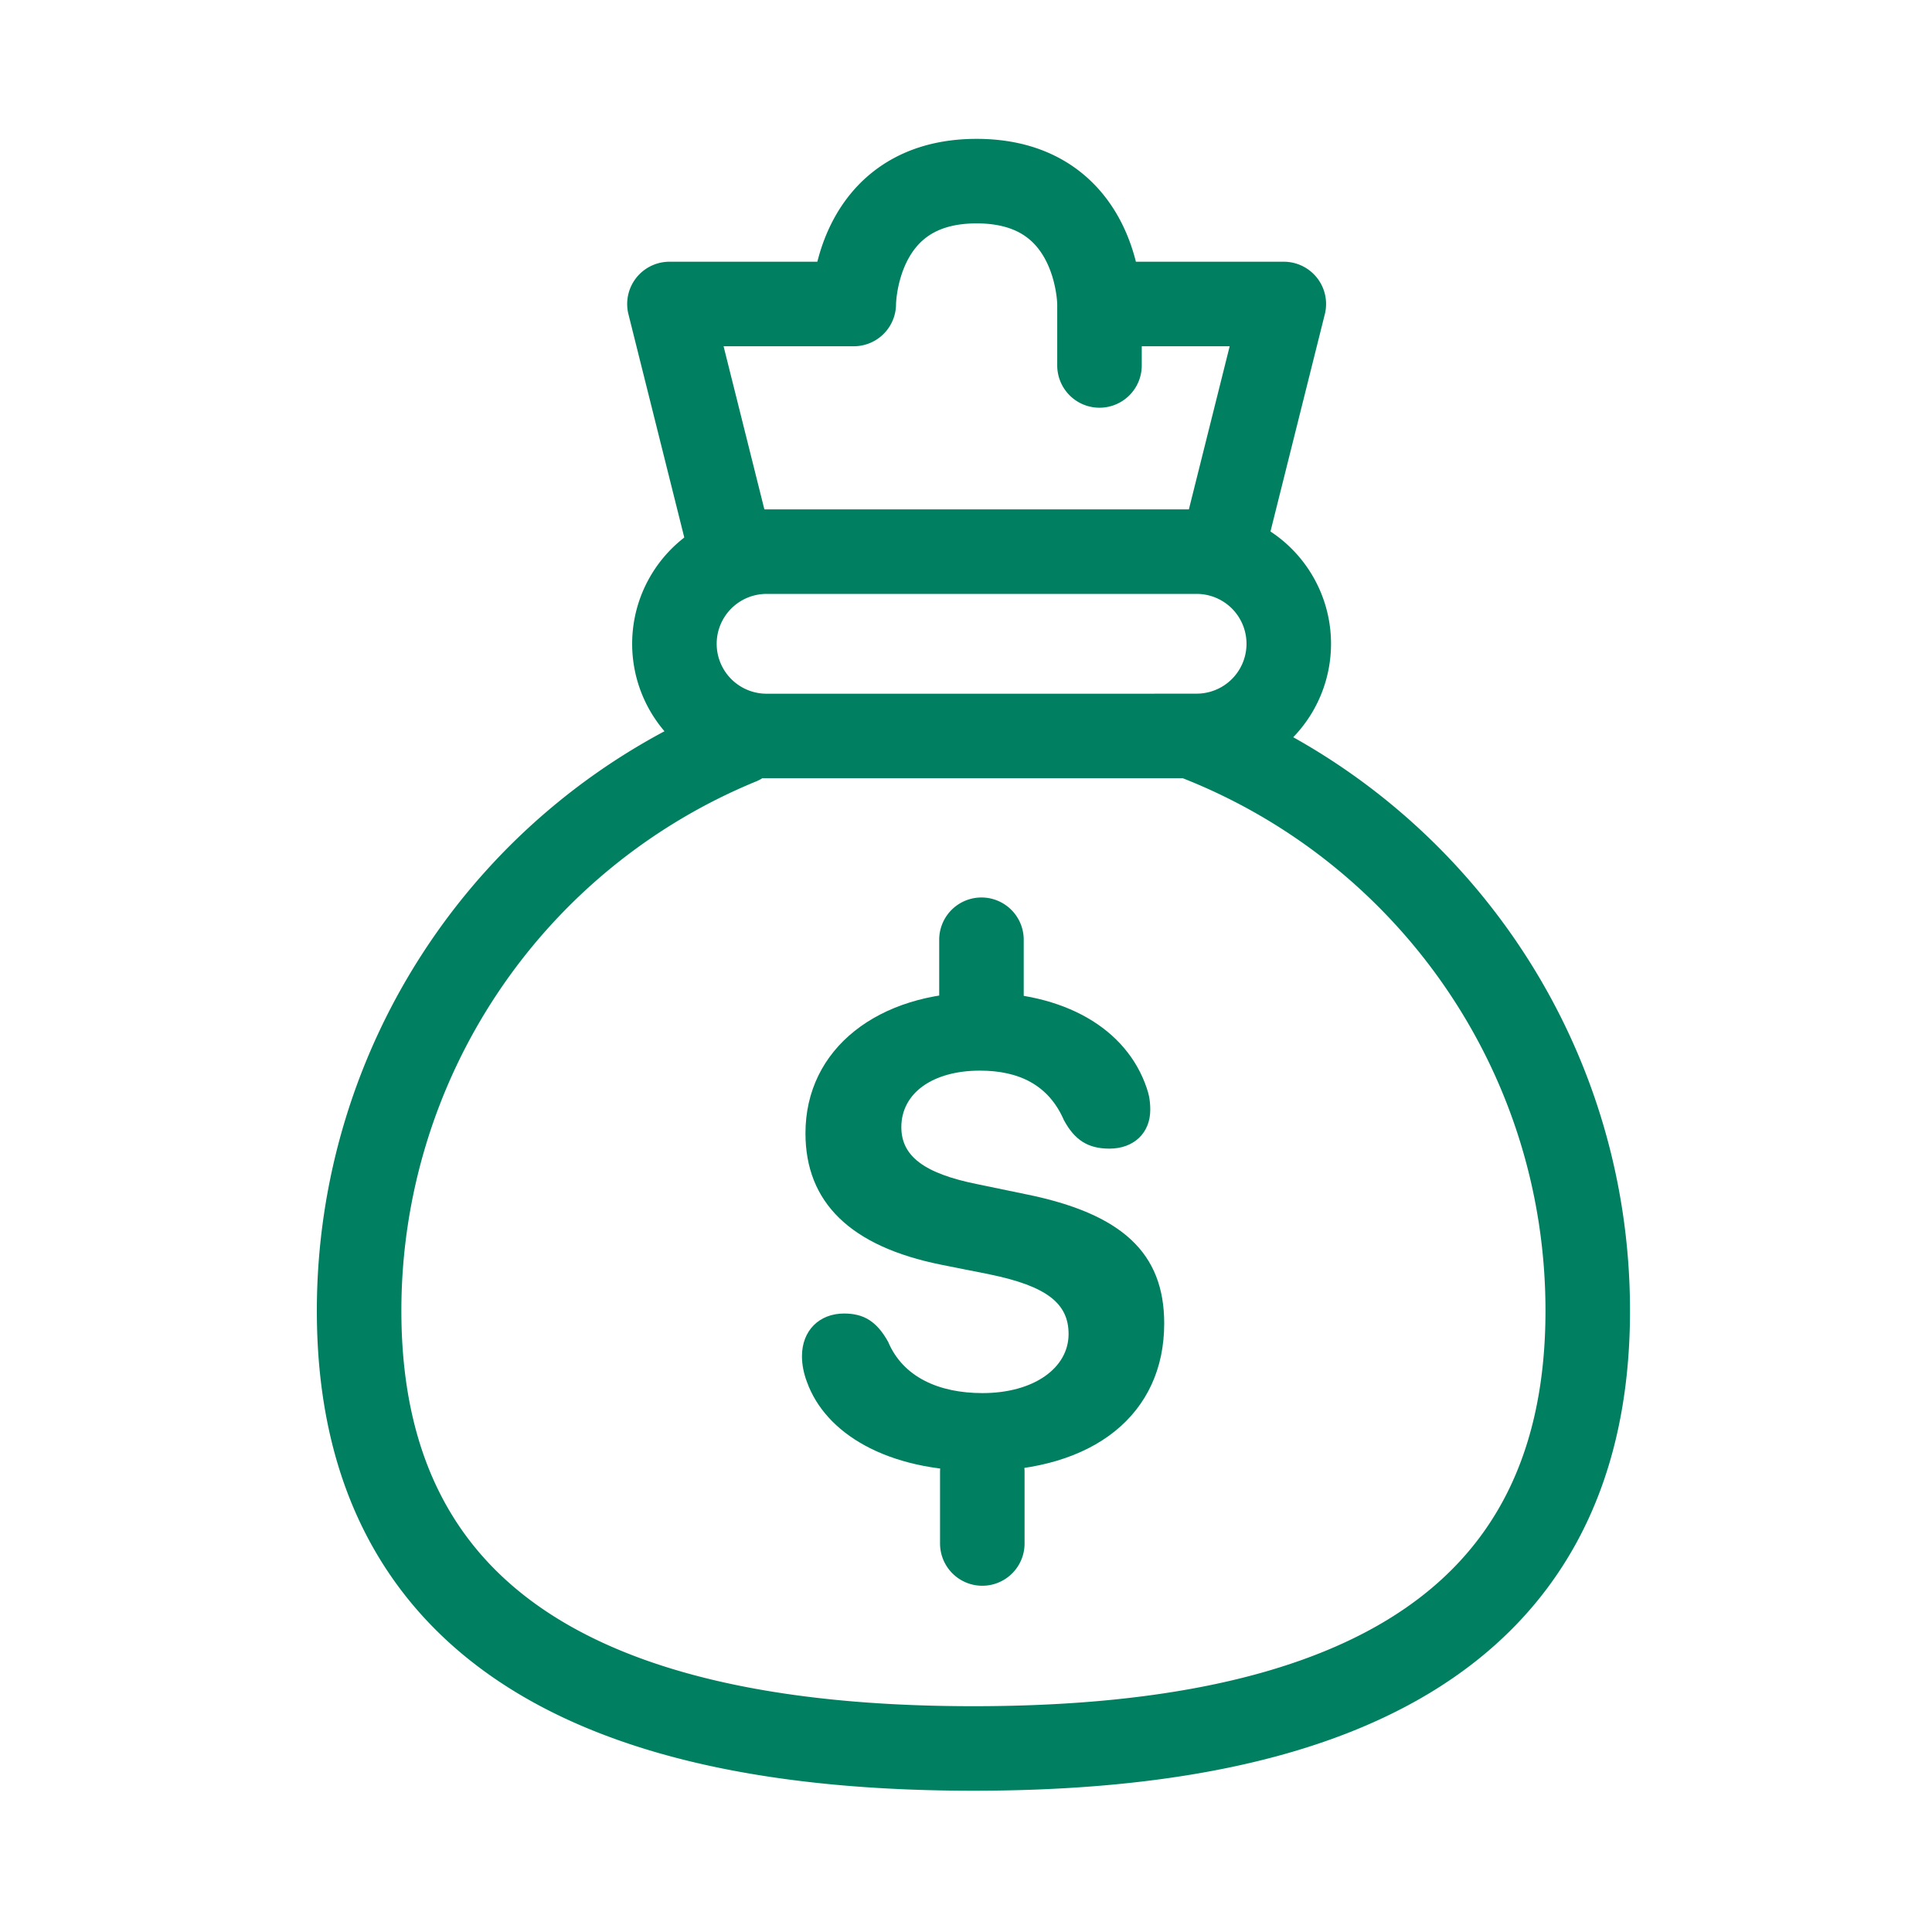 <svg xmlns="http://www.w3.org/2000/svg" width="32" height="32" viewBox="0 0 32 32"><g fill="none" fill-rule="evenodd"><path stroke="#008061" stroke-width="1.4" d="M19.82 12.19h-7.123a1.526 1.526 0 110-3.053h7.123a1.526 1.526 0 110 3.052z"/><path stroke="#008061" stroke-linecap="round" stroke-linejoin="round" stroke-width="1.4" d="M12.106 9.105l-1.018-4.07h3.053S14.141 3 16.176 3s2.035 2.035 2.035 2.035v1.018m2.035 3.052l1.018-4.07h-3.053m-5.955 7.261a10.178 10.178 0 00-6.308 9.414c0 5.62 4.556 7.25 10.175 7.25 5.62 0 10.175-1.63 10.175-7.25 0-4.334-2.71-8.036-6.53-9.502m-3.512 4.539v-1.182m.014 10v-1.182"/><path fill="#008061" fill-rule="nonzero" d="M16.236 24.365c1.887 0 3.047-.946 3.047-2.444 0-1.164-.692-1.818-2.297-2.142l-.797-.165c-.897-.18-1.26-.473-1.26-.945 0-.564.52-.936 1.302-.936.65 0 1.138.24 1.39.819.178.33.398.473.755.473.404 0 .676-.26.676-.643 0-.139-.02-.25-.057-.356-.336-1-1.38-1.59-2.764-1.59-1.684 0-2.89.93-2.89 2.334 0 1.142.74 1.875 2.25 2.178l.802.16c.95.196 1.306.483 1.306.988 0 .563-.577.978-1.426.978-.724 0-1.317-.266-1.563-.85-.19-.34-.404-.468-.73-.468-.409 0-.697.281-.697.707 0 .143.031.292.084.43.304.84 1.306 1.472 2.869 1.472z"/></g></svg>